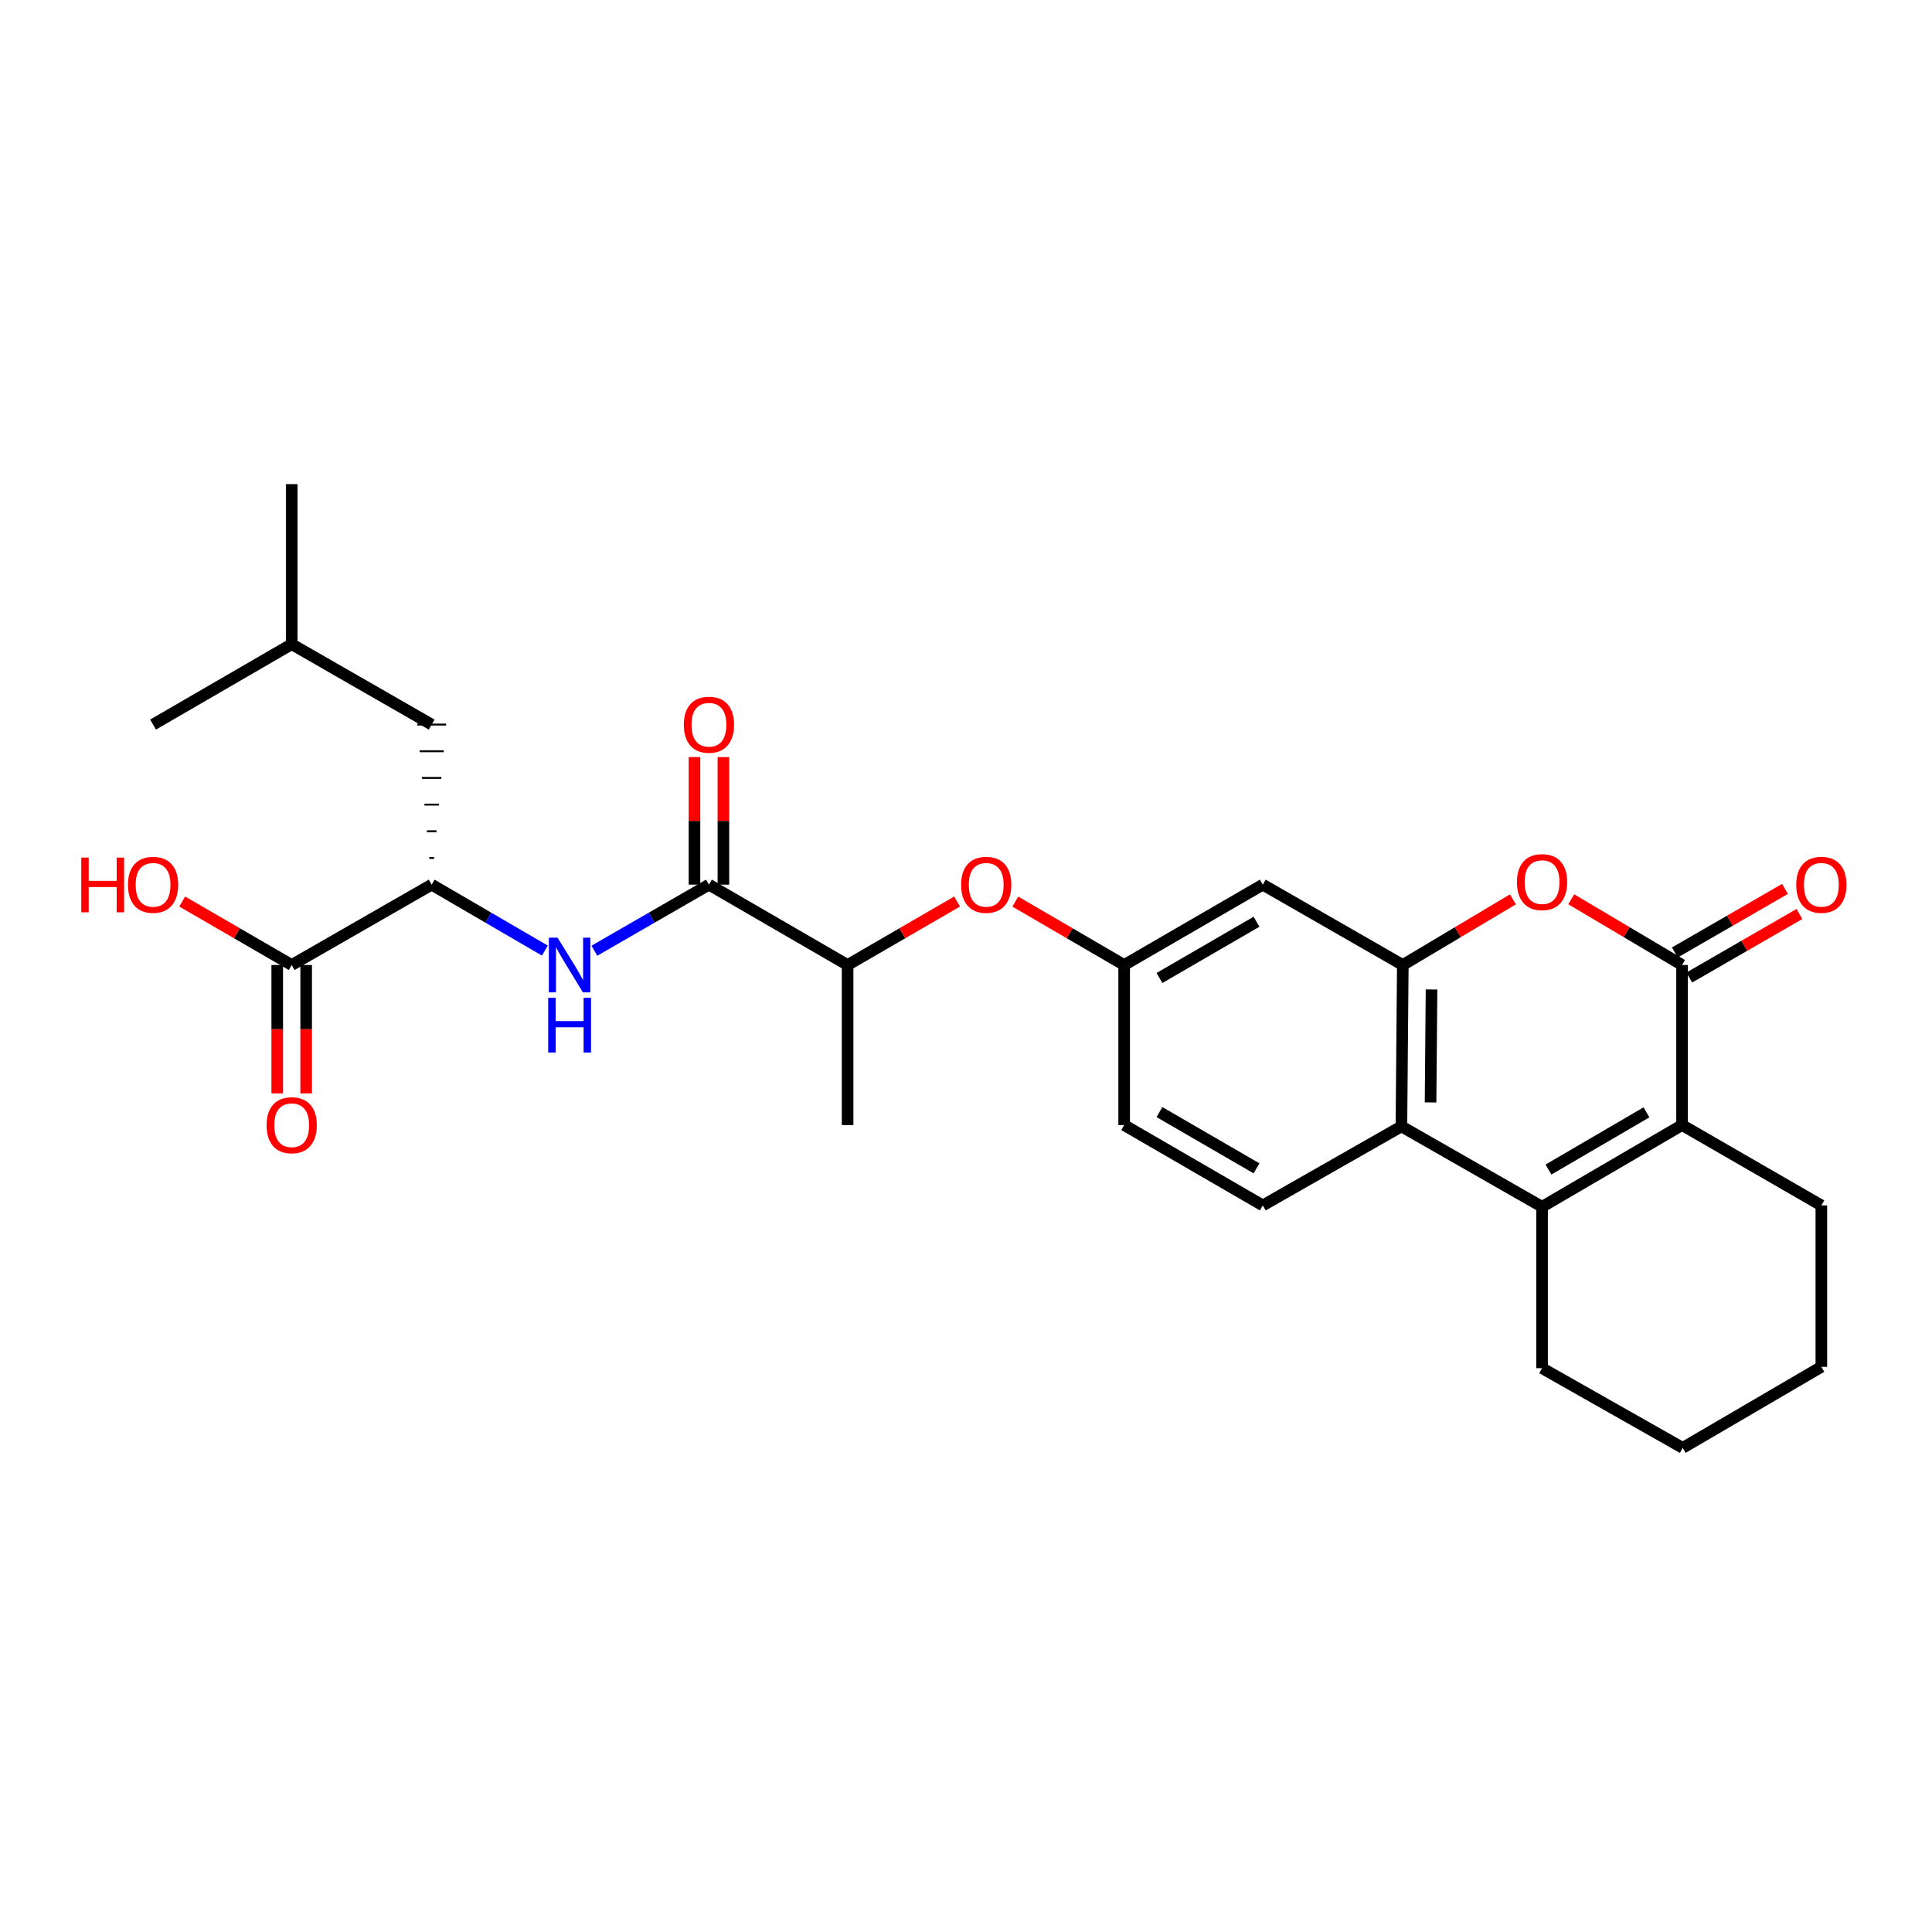 <?xml version='1.0' encoding='iso-8859-1'?>
<svg version='1.1' baseProfile='full'
              xmlns='http://www.w3.org/2000/svg'
                      xmlns:rdkit='http://www.rdkit.org/xml'
                      xmlns:xlink='http://www.w3.org/1999/xlink'
                  xml:space='preserve'
width='1000px' height='1000px' viewBox='0 0 1000 1000'>
<!-- END OF HEADER -->
<rect style='opacity:1.0;fill:#FFFFFF;stroke:none' width='1000' height='1000' x='0' y='0'> </rect>
<path class='bond-1' d='M 870.629,499.484 L 870.629,582.333' style='fill:none;fill-rule:evenodd;stroke:#000000;stroke-width:6px;stroke-linecap:butt;stroke-linejoin:miter;stroke-opacity:1' />
<path class='bond-3' d='M 870.629,499.484 L 841.954,482.474' style='fill:none;fill-rule:evenodd;stroke:#000000;stroke-width:6px;stroke-linecap:butt;stroke-linejoin:miter;stroke-opacity:1' />
<path class='bond-3' d='M 841.954,482.474 L 813.278,465.465' style='fill:none;fill-rule:evenodd;stroke:#FF0000;stroke-width:6px;stroke-linecap:butt;stroke-linejoin:miter;stroke-opacity:1' />
<path class='bond-13' d='M 874.371,505.97 L 902.88,489.525' style='fill:none;fill-rule:evenodd;stroke:#000000;stroke-width:6px;stroke-linecap:butt;stroke-linejoin:miter;stroke-opacity:1' />
<path class='bond-13' d='M 902.88,489.525 L 931.389,473.079' style='fill:none;fill-rule:evenodd;stroke:#FF0000;stroke-width:6px;stroke-linecap:butt;stroke-linejoin:miter;stroke-opacity:1' />
<path class='bond-13' d='M 866.888,492.998 L 895.397,476.552' style='fill:none;fill-rule:evenodd;stroke:#000000;stroke-width:6px;stroke-linecap:butt;stroke-linejoin:miter;stroke-opacity:1' />
<path class='bond-13' d='M 895.397,476.552 L 923.906,460.107' style='fill:none;fill-rule:evenodd;stroke:#FF0000;stroke-width:6px;stroke-linecap:butt;stroke-linejoin:miter;stroke-opacity:1' />
<path class='bond-0' d='M 798.172,624.631 L 870.629,582.333' style='fill:none;fill-rule:evenodd;stroke:#000000;stroke-width:6px;stroke-linecap:butt;stroke-linejoin:miter;stroke-opacity:1' />
<path class='bond-0' d='M 801.491,605.353 L 852.211,575.744' style='fill:none;fill-rule:evenodd;stroke:#000000;stroke-width:6px;stroke-linecap:butt;stroke-linejoin:miter;stroke-opacity:1' />
<path class='bond-20' d='M 798.172,624.631 L 798.172,708.162' style='fill:none;fill-rule:evenodd;stroke:#000000;stroke-width:6px;stroke-linecap:butt;stroke-linejoin:miter;stroke-opacity:1' />
<path class='bond-28' d='M 798.172,624.631 L 725.374,583.015' style='fill:none;fill-rule:evenodd;stroke:#000000;stroke-width:6px;stroke-linecap:butt;stroke-linejoin:miter;stroke-opacity:1' />
<path class='bond-21' d='M 870.629,582.333 L 942.729,623.924' style='fill:none;fill-rule:evenodd;stroke:#000000;stroke-width:6px;stroke-linecap:butt;stroke-linejoin:miter;stroke-opacity:1' />
<path class='bond-2' d='M 726.089,499.484 L 754.582,482.495' style='fill:none;fill-rule:evenodd;stroke:#000000;stroke-width:6px;stroke-linecap:butt;stroke-linejoin:miter;stroke-opacity:1' />
<path class='bond-2' d='M 754.582,482.495 L 783.074,465.506' style='fill:none;fill-rule:evenodd;stroke:#FF0000;stroke-width:6px;stroke-linecap:butt;stroke-linejoin:miter;stroke-opacity:1' />
<path class='bond-4' d='M 726.089,499.484 L 725.374,583.015' style='fill:none;fill-rule:evenodd;stroke:#000000;stroke-width:6px;stroke-linecap:butt;stroke-linejoin:miter;stroke-opacity:1' />
<path class='bond-4' d='M 740.957,512.142 L 740.456,570.614' style='fill:none;fill-rule:evenodd;stroke:#000000;stroke-width:6px;stroke-linecap:butt;stroke-linejoin:miter;stroke-opacity:1' />
<path class='bond-9' d='M 726.089,499.484 L 653.624,457.893' style='fill:none;fill-rule:evenodd;stroke:#000000;stroke-width:6px;stroke-linecap:butt;stroke-linejoin:miter;stroke-opacity:1' />
<path class='bond-10' d='M 725.374,583.015 L 653.624,623.924' style='fill:none;fill-rule:evenodd;stroke:#000000;stroke-width:6px;stroke-linecap:butt;stroke-linejoin:miter;stroke-opacity:1' />
<path class='bond-5' d='M 366.948,457.893 L 438.715,499.484' style='fill:none;fill-rule:evenodd;stroke:#000000;stroke-width:6px;stroke-linecap:butt;stroke-linejoin:miter;stroke-opacity:1' />
<path class='bond-6' d='M 366.948,457.893 L 337.301,474.992' style='fill:none;fill-rule:evenodd;stroke:#000000;stroke-width:6px;stroke-linecap:butt;stroke-linejoin:miter;stroke-opacity:1' />
<path class='bond-6' d='M 337.301,474.992 L 307.653,492.09' style='fill:none;fill-rule:evenodd;stroke:#0000FF;stroke-width:6px;stroke-linecap:butt;stroke-linejoin:miter;stroke-opacity:1' />
<path class='bond-15' d='M 374.436,457.893 L 374.436,424.881' style='fill:none;fill-rule:evenodd;stroke:#000000;stroke-width:6px;stroke-linecap:butt;stroke-linejoin:miter;stroke-opacity:1' />
<path class='bond-15' d='M 374.436,424.881 L 374.436,391.868' style='fill:none;fill-rule:evenodd;stroke:#FF0000;stroke-width:6px;stroke-linecap:butt;stroke-linejoin:miter;stroke-opacity:1' />
<path class='bond-15' d='M 359.46,457.893 L 359.46,424.881' style='fill:none;fill-rule:evenodd;stroke:#000000;stroke-width:6px;stroke-linecap:butt;stroke-linejoin:miter;stroke-opacity:1' />
<path class='bond-15' d='M 359.46,424.881 L 359.46,391.868' style='fill:none;fill-rule:evenodd;stroke:#FF0000;stroke-width:6px;stroke-linecap:butt;stroke-linejoin:miter;stroke-opacity:1' />
<path class='bond-7' d='M 282.026,492.025 L 252.729,474.959' style='fill:none;fill-rule:evenodd;stroke:#0000FF;stroke-width:6px;stroke-linecap:butt;stroke-linejoin:miter;stroke-opacity:1' />
<path class='bond-7' d='M 252.729,474.959 L 223.431,457.893' style='fill:none;fill-rule:evenodd;stroke:#000000;stroke-width:6px;stroke-linecap:butt;stroke-linejoin:miter;stroke-opacity:1' />
<path class='bond-8' d='M 223.431,457.893 L 150.982,499.484' style='fill:none;fill-rule:evenodd;stroke:#000000;stroke-width:6px;stroke-linecap:butt;stroke-linejoin:miter;stroke-opacity:1' />
<path class='bond-17' d='M 224.679,444.084 L 222.183,444.084' style='fill:none;fill-rule:evenodd;stroke:#000000;stroke-width:1.0px;stroke-linecap:butt;stroke-linejoin:miter;stroke-opacity:1' />
<path class='bond-17' d='M 225.927,430.274 L 220.935,430.274' style='fill:none;fill-rule:evenodd;stroke:#000000;stroke-width:1.0px;stroke-linecap:butt;stroke-linejoin:miter;stroke-opacity:1' />
<path class='bond-17' d='M 227.175,416.465 L 219.687,416.465' style='fill:none;fill-rule:evenodd;stroke:#000000;stroke-width:1.0px;stroke-linecap:butt;stroke-linejoin:miter;stroke-opacity:1' />
<path class='bond-17' d='M 228.423,402.655 L 218.439,402.655' style='fill:none;fill-rule:evenodd;stroke:#000000;stroke-width:1.0px;stroke-linecap:butt;stroke-linejoin:miter;stroke-opacity:1' />
<path class='bond-17' d='M 229.671,388.846 L 217.191,388.846' style='fill:none;fill-rule:evenodd;stroke:#000000;stroke-width:1.0px;stroke-linecap:butt;stroke-linejoin:miter;stroke-opacity:1' />
<path class='bond-17' d='M 230.919,375.036 L 215.943,375.036' style='fill:none;fill-rule:evenodd;stroke:#000000;stroke-width:1.0px;stroke-linecap:butt;stroke-linejoin:miter;stroke-opacity:1' />
<path class='bond-16' d='M 143.495,499.484 L 143.495,532.713' style='fill:none;fill-rule:evenodd;stroke:#000000;stroke-width:6px;stroke-linecap:butt;stroke-linejoin:miter;stroke-opacity:1' />
<path class='bond-16' d='M 143.495,532.713 L 143.495,565.942' style='fill:none;fill-rule:evenodd;stroke:#FF0000;stroke-width:6px;stroke-linecap:butt;stroke-linejoin:miter;stroke-opacity:1' />
<path class='bond-16' d='M 158.47,499.484 L 158.47,532.713' style='fill:none;fill-rule:evenodd;stroke:#000000;stroke-width:6px;stroke-linecap:butt;stroke-linejoin:miter;stroke-opacity:1' />
<path class='bond-16' d='M 158.47,532.713 L 158.47,565.942' style='fill:none;fill-rule:evenodd;stroke:#FF0000;stroke-width:6px;stroke-linecap:butt;stroke-linejoin:miter;stroke-opacity:1' />
<path class='bond-19' d='M 150.982,499.484 L 122.644,483.058' style='fill:none;fill-rule:evenodd;stroke:#000000;stroke-width:6px;stroke-linecap:butt;stroke-linejoin:miter;stroke-opacity:1' />
<path class='bond-19' d='M 122.644,483.058 L 94.306,466.631' style='fill:none;fill-rule:evenodd;stroke:#FF0000;stroke-width:6px;stroke-linecap:butt;stroke-linejoin:miter;stroke-opacity:1' />
<path class='bond-14' d='M 653.624,457.893 L 581.865,499.484' style='fill:none;fill-rule:evenodd;stroke:#000000;stroke-width:6px;stroke-linecap:butt;stroke-linejoin:miter;stroke-opacity:1' />
<path class='bond-14' d='M 650.37,477.089 L 600.139,506.202' style='fill:none;fill-rule:evenodd;stroke:#000000;stroke-width:6px;stroke-linecap:butt;stroke-linejoin:miter;stroke-opacity:1' />
<path class='bond-30' d='M 653.624,623.924 L 581.865,582.333' style='fill:none;fill-rule:evenodd;stroke:#000000;stroke-width:6px;stroke-linecap:butt;stroke-linejoin:miter;stroke-opacity:1' />
<path class='bond-30' d='M 650.37,604.728 L 600.139,575.615' style='fill:none;fill-rule:evenodd;stroke:#000000;stroke-width:6px;stroke-linecap:butt;stroke-linejoin:miter;stroke-opacity:1' />
<path class='bond-11' d='M 438.715,499.484 L 467.053,483.058' style='fill:none;fill-rule:evenodd;stroke:#000000;stroke-width:6px;stroke-linecap:butt;stroke-linejoin:miter;stroke-opacity:1' />
<path class='bond-11' d='M 467.053,483.058 L 495.391,466.631' style='fill:none;fill-rule:evenodd;stroke:#FF0000;stroke-width:6px;stroke-linecap:butt;stroke-linejoin:miter;stroke-opacity:1' />
<path class='bond-23' d='M 438.715,499.484 L 438.715,582.333' style='fill:none;fill-rule:evenodd;stroke:#000000;stroke-width:6px;stroke-linecap:butt;stroke-linejoin:miter;stroke-opacity:1' />
<path class='bond-12' d='M 525.53,466.669 L 553.698,483.077' style='fill:none;fill-rule:evenodd;stroke:#FF0000;stroke-width:6px;stroke-linecap:butt;stroke-linejoin:miter;stroke-opacity:1' />
<path class='bond-12' d='M 553.698,483.077 L 581.865,499.484' style='fill:none;fill-rule:evenodd;stroke:#000000;stroke-width:6px;stroke-linecap:butt;stroke-linejoin:miter;stroke-opacity:1' />
<path class='bond-18' d='M 581.865,499.484 L 581.865,582.333' style='fill:none;fill-rule:evenodd;stroke:#000000;stroke-width:6px;stroke-linecap:butt;stroke-linejoin:miter;stroke-opacity:1' />
<path class='bond-22' d='M 223.431,375.036 L 150.982,333.437' style='fill:none;fill-rule:evenodd;stroke:#000000;stroke-width:6px;stroke-linecap:butt;stroke-linejoin:miter;stroke-opacity:1' />
<path class='bond-29' d='M 798.172,708.162 L 870.979,749.42' style='fill:none;fill-rule:evenodd;stroke:#000000;stroke-width:6px;stroke-linecap:butt;stroke-linejoin:miter;stroke-opacity:1' />
<path class='bond-27' d='M 942.729,623.924 L 942.729,707.471' style='fill:none;fill-rule:evenodd;stroke:#000000;stroke-width:6px;stroke-linecap:butt;stroke-linejoin:miter;stroke-opacity:1' />
<path class='bond-25' d='M 150.982,333.437 L 150.982,250.58' style='fill:none;fill-rule:evenodd;stroke:#000000;stroke-width:6px;stroke-linecap:butt;stroke-linejoin:miter;stroke-opacity:1' />
<path class='bond-26' d='M 150.982,333.437 L 79.232,375.036' style='fill:none;fill-rule:evenodd;stroke:#000000;stroke-width:6px;stroke-linecap:butt;stroke-linejoin:miter;stroke-opacity:1' />
<path class='bond-24' d='M 870.979,749.42 L 942.729,707.471' style='fill:none;fill-rule:evenodd;stroke:#000000;stroke-width:6px;stroke-linecap:butt;stroke-linejoin:miter;stroke-opacity:1' />
<path  class='atom-4' d='M 785.172 456.584
Q 785.172 449.784, 788.532 445.984
Q 791.892 442.184, 798.172 442.184
Q 804.452 442.184, 807.812 445.984
Q 811.172 449.784, 811.172 456.584
Q 811.172 463.464, 807.772 467.384
Q 804.372 471.264, 798.172 471.264
Q 791.932 471.264, 788.532 467.384
Q 785.172 463.504, 785.172 456.584
M 798.172 468.064
Q 802.492 468.064, 804.812 465.184
Q 807.172 462.264, 807.172 456.584
Q 807.172 451.024, 804.812 448.224
Q 802.492 445.384, 798.172 445.384
Q 793.852 445.384, 791.492 448.184
Q 789.172 450.984, 789.172 456.584
Q 789.172 462.304, 791.492 465.184
Q 793.852 468.064, 798.172 468.064
' fill='#FF0000'/>
<path  class='atom-7' d='M 288.572 485.324
L 297.852 500.324
Q 298.772 501.804, 300.252 504.484
Q 301.732 507.164, 301.812 507.324
L 301.812 485.324
L 305.572 485.324
L 305.572 513.644
L 301.692 513.644
L 291.732 497.244
Q 290.572 495.324, 289.332 493.124
Q 288.132 490.924, 287.772 490.244
L 287.772 513.644
L 284.092 513.644
L 284.092 485.324
L 288.572 485.324
' fill='#0000FF'/>
<path  class='atom-7' d='M 283.752 516.476
L 287.592 516.476
L 287.592 528.516
L 302.072 528.516
L 302.072 516.476
L 305.912 516.476
L 305.912 544.796
L 302.072 544.796
L 302.072 531.716
L 287.592 531.716
L 287.592 544.796
L 283.752 544.796
L 283.752 516.476
' fill='#0000FF'/>
<path  class='atom-13' d='M 497.465 457.973
Q 497.465 451.173, 500.825 447.373
Q 504.185 443.573, 510.465 443.573
Q 516.745 443.573, 520.105 447.373
Q 523.465 451.173, 523.465 457.973
Q 523.465 464.853, 520.065 468.773
Q 516.665 472.653, 510.465 472.653
Q 504.225 472.653, 500.825 468.773
Q 497.465 464.893, 497.465 457.973
M 510.465 469.453
Q 514.785 469.453, 517.105 466.573
Q 519.465 463.653, 519.465 457.973
Q 519.465 452.413, 517.105 449.613
Q 514.785 446.773, 510.465 446.773
Q 506.145 446.773, 503.785 449.573
Q 501.465 452.373, 501.465 457.973
Q 501.465 463.693, 503.785 466.573
Q 506.145 469.453, 510.465 469.453
' fill='#FF0000'/>
<path  class='atom-14' d='M 929.729 457.973
Q 929.729 451.173, 933.089 447.373
Q 936.449 443.573, 942.729 443.573
Q 949.009 443.573, 952.369 447.373
Q 955.729 451.173, 955.729 457.973
Q 955.729 464.853, 952.329 468.773
Q 948.929 472.653, 942.729 472.653
Q 936.489 472.653, 933.089 468.773
Q 929.729 464.893, 929.729 457.973
M 942.729 469.453
Q 947.049 469.453, 949.369 466.573
Q 951.729 463.653, 951.729 457.973
Q 951.729 452.413, 949.369 449.613
Q 947.049 446.773, 942.729 446.773
Q 938.409 446.773, 936.049 449.573
Q 933.729 452.373, 933.729 457.973
Q 933.729 463.693, 936.049 466.573
Q 938.409 469.453, 942.729 469.453
' fill='#FF0000'/>
<path  class='atom-16' d='M 353.948 375.116
Q 353.948 368.316, 357.308 364.516
Q 360.668 360.716, 366.948 360.716
Q 373.228 360.716, 376.588 364.516
Q 379.948 368.316, 379.948 375.116
Q 379.948 381.996, 376.548 385.916
Q 373.148 389.796, 366.948 389.796
Q 360.708 389.796, 357.308 385.916
Q 353.948 382.036, 353.948 375.116
M 366.948 386.596
Q 371.268 386.596, 373.588 383.716
Q 375.948 380.796, 375.948 375.116
Q 375.948 369.556, 373.588 366.756
Q 371.268 363.916, 366.948 363.916
Q 362.628 363.916, 360.268 366.716
Q 357.948 369.516, 357.948 375.116
Q 357.948 380.836, 360.268 383.716
Q 362.628 386.596, 366.948 386.596
' fill='#FF0000'/>
<path  class='atom-17' d='M 137.982 582.413
Q 137.982 575.613, 141.342 571.813
Q 144.702 568.013, 150.982 568.013
Q 157.262 568.013, 160.622 571.813
Q 163.982 575.613, 163.982 582.413
Q 163.982 589.293, 160.582 593.213
Q 157.182 597.093, 150.982 597.093
Q 144.742 597.093, 141.342 593.213
Q 137.982 589.333, 137.982 582.413
M 150.982 593.893
Q 155.302 593.893, 157.622 591.013
Q 159.982 588.093, 159.982 582.413
Q 159.982 576.853, 157.622 574.053
Q 155.302 571.213, 150.982 571.213
Q 146.662 571.213, 144.302 574.013
Q 141.982 576.813, 141.982 582.413
Q 141.982 588.133, 144.302 591.013
Q 146.662 593.893, 150.982 593.893
' fill='#FF0000'/>
<path  class='atom-20' d='M 42.072 443.893
L 45.912 443.893
L 45.912 455.933
L 60.392 455.933
L 60.392 443.893
L 64.232 443.893
L 64.232 472.213
L 60.392 472.213
L 60.392 459.133
L 45.912 459.133
L 45.912 472.213
L 42.072 472.213
L 42.072 443.893
' fill='#FF0000'/>
<path  class='atom-20' d='M 66.232 457.973
Q 66.232 451.173, 69.592 447.373
Q 72.952 443.573, 79.232 443.573
Q 85.512 443.573, 88.872 447.373
Q 92.232 451.173, 92.232 457.973
Q 92.232 464.853, 88.832 468.773
Q 85.432 472.653, 79.232 472.653
Q 72.992 472.653, 69.592 468.773
Q 66.232 464.893, 66.232 457.973
M 79.232 469.453
Q 83.552 469.453, 85.872 466.573
Q 88.232 463.653, 88.232 457.973
Q 88.232 452.413, 85.872 449.613
Q 83.552 446.773, 79.232 446.773
Q 74.912 446.773, 72.552 449.573
Q 70.232 452.373, 70.232 457.973
Q 70.232 463.693, 72.552 466.573
Q 74.912 469.453, 79.232 469.453
' fill='#FF0000'/>
</svg>
